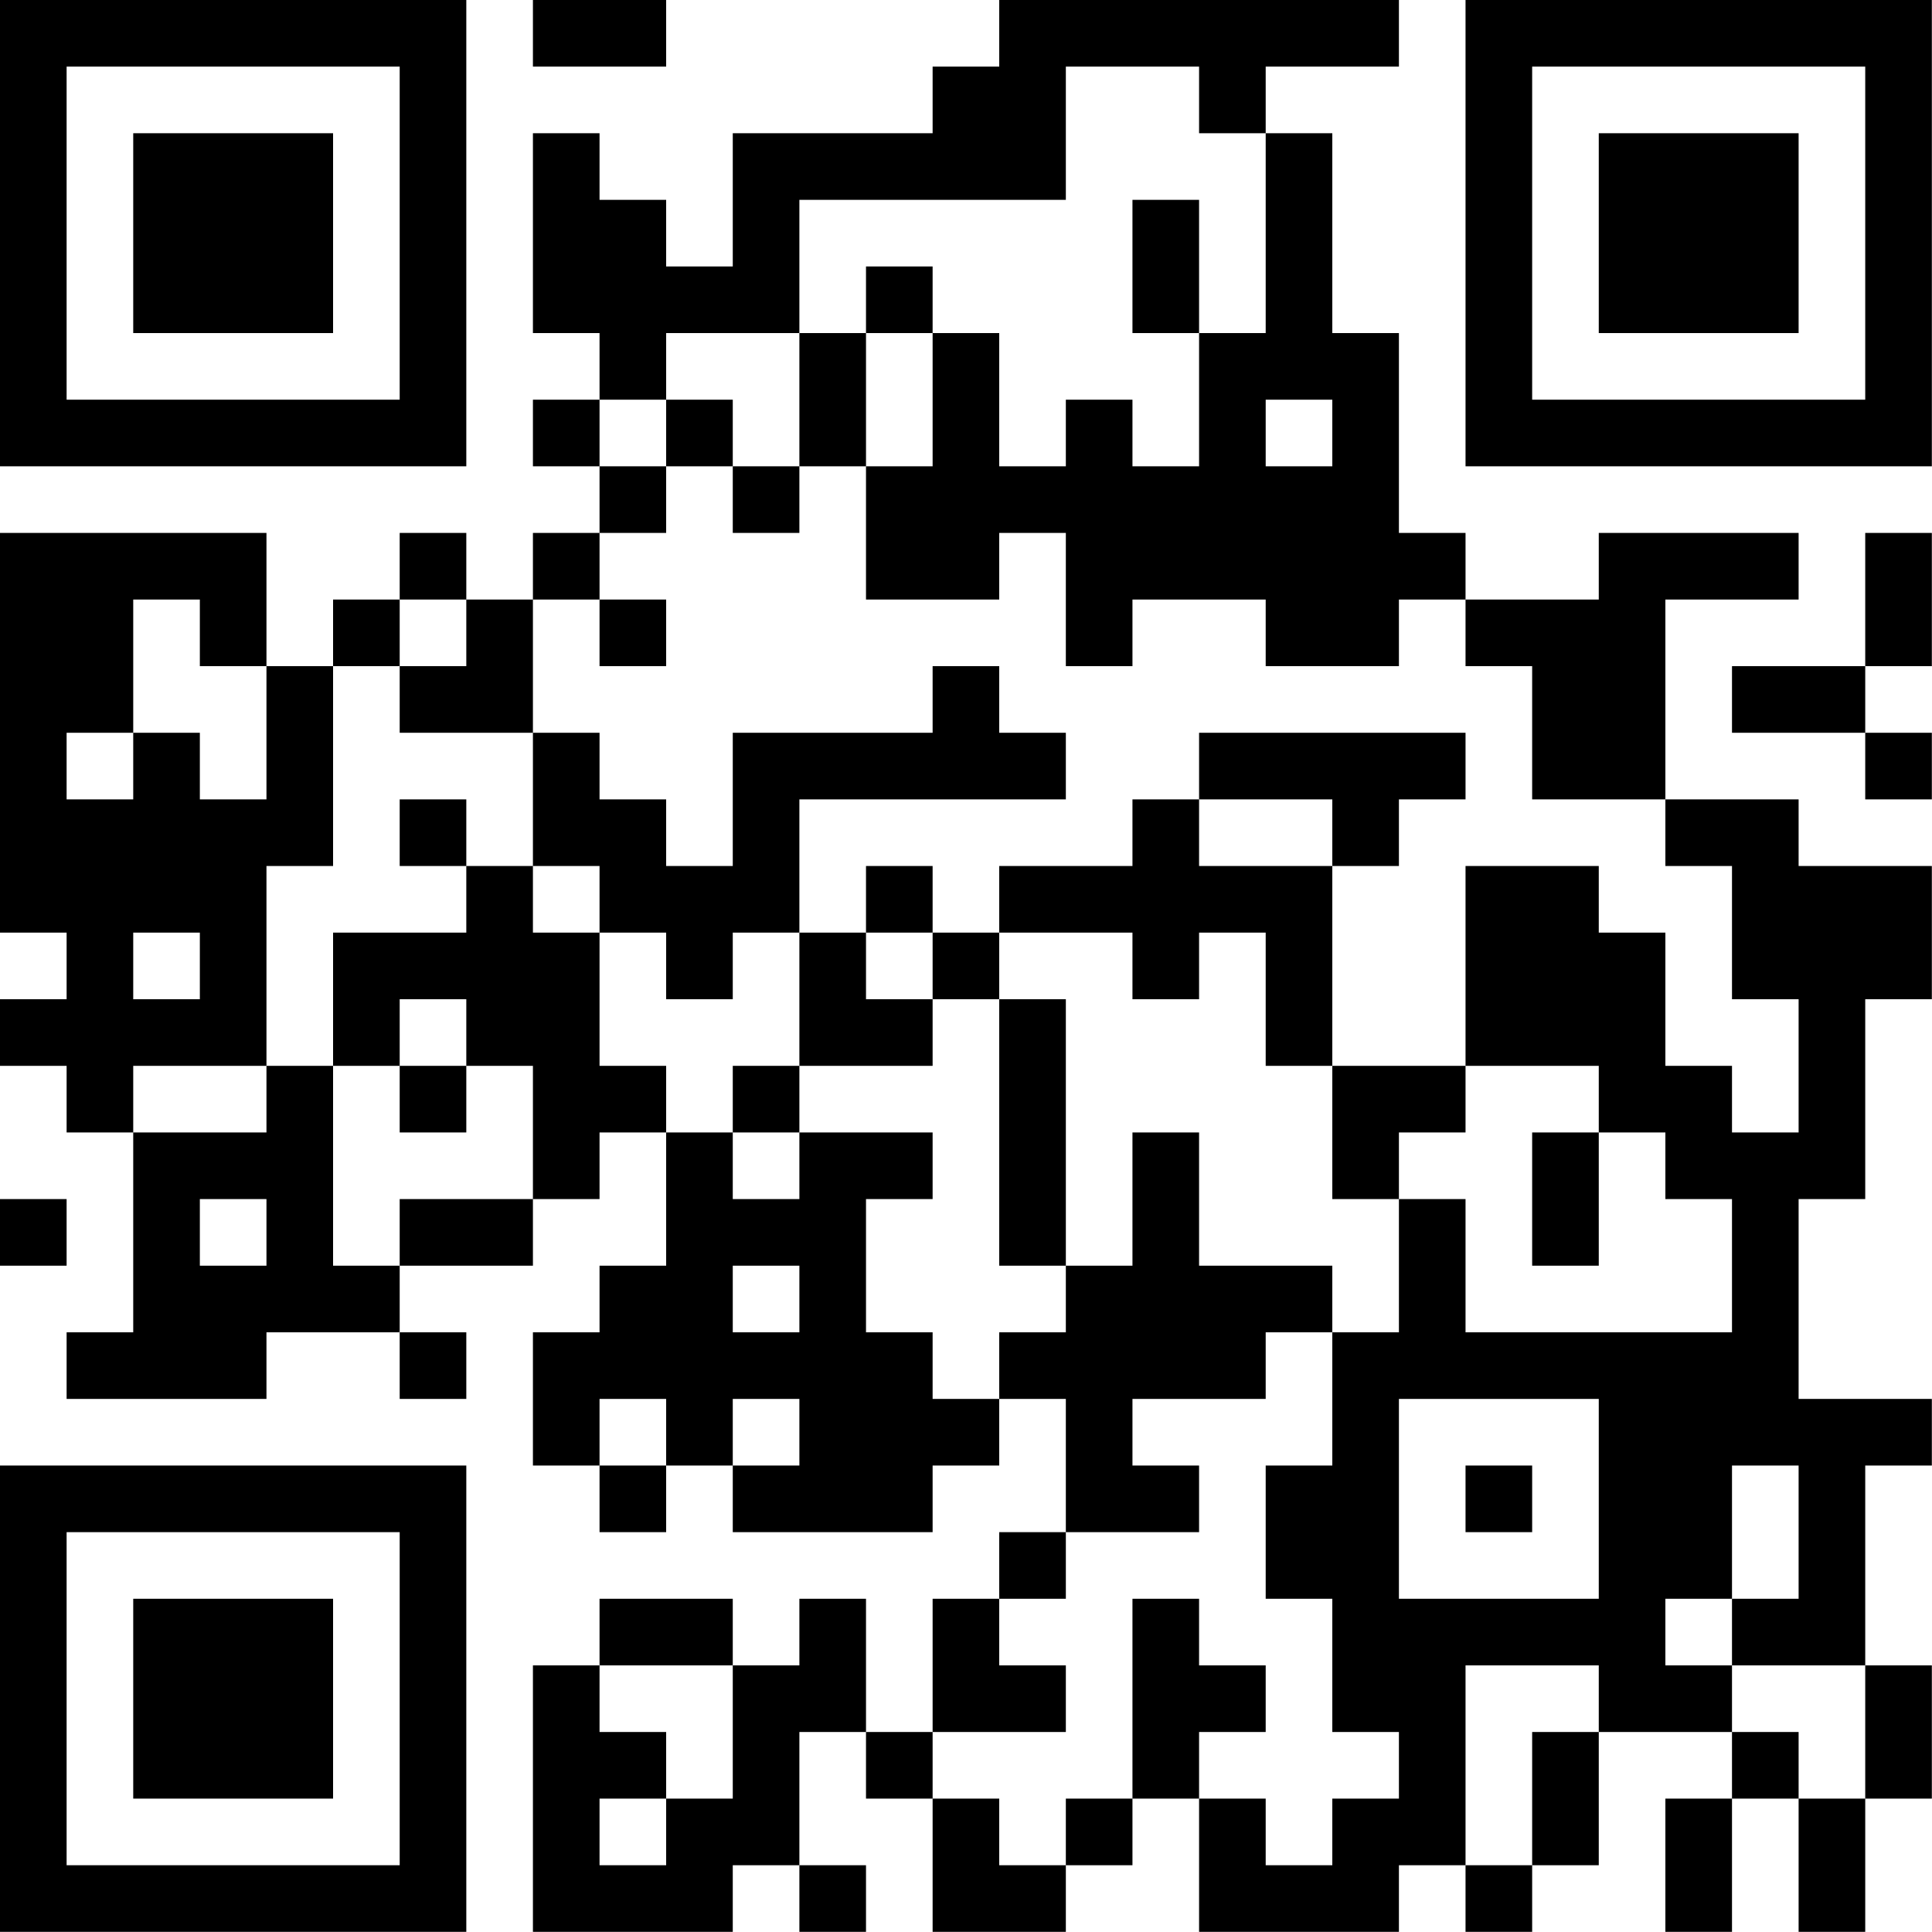 <?xml version="1.0" encoding="UTF-8"?>
<svg xmlns="http://www.w3.org/2000/svg" version="1.1" width="100" height="100" viewBox="0 0 100 100"><rect x="0" y="0" width="100" height="100" fill="#ffffff"/><g transform="scale(3.448)"><g transform="translate(0,0)"><path fill-rule="evenodd" d="M8 0L8 1L10 1L10 0ZM15 0L15 1L14 1L14 2L11 2L11 4L10 4L10 3L9 3L9 2L8 2L8 5L9 5L9 6L8 6L8 7L9 7L9 8L8 8L8 9L7 9L7 8L6 8L6 9L5 9L5 10L4 10L4 8L0 8L0 14L1 14L1 15L0 15L0 16L1 16L1 17L2 17L2 20L1 20L1 21L4 21L4 20L6 20L6 21L7 21L7 20L6 20L6 19L8 19L8 18L9 18L9 17L10 17L10 19L9 19L9 20L8 20L8 22L9 22L9 23L10 23L10 22L11 22L11 23L14 23L14 22L15 22L15 21L16 21L16 23L15 23L15 24L14 24L14 26L13 26L13 24L12 24L12 25L11 25L11 24L9 24L9 25L8 25L8 29L11 29L11 28L12 28L12 29L13 29L13 28L12 28L12 26L13 26L13 27L14 27L14 29L16 29L16 28L17 28L17 27L18 27L18 29L21 29L21 28L22 28L22 29L23 29L23 28L24 28L24 26L26 26L26 27L25 27L25 29L26 29L26 27L27 27L27 29L28 29L28 27L29 27L29 25L28 25L28 22L29 22L29 21L27 21L27 18L28 18L28 15L29 15L29 13L27 13L27 12L25 12L25 9L27 9L27 8L24 8L24 9L22 9L22 8L21 8L21 5L20 5L20 2L19 2L19 1L21 1L21 0ZM16 1L16 3L12 3L12 5L10 5L10 6L9 6L9 7L10 7L10 8L9 8L9 9L8 9L8 11L6 11L6 10L7 10L7 9L6 9L6 10L5 10L5 13L4 13L4 16L2 16L2 17L4 17L4 16L5 16L5 19L6 19L6 18L8 18L8 16L7 16L7 15L6 15L6 16L5 16L5 14L7 14L7 13L8 13L8 14L9 14L9 16L10 16L10 17L11 17L11 18L12 18L12 17L14 17L14 18L13 18L13 20L14 20L14 21L15 21L15 20L16 20L16 19L17 19L17 17L18 17L18 19L20 19L20 20L19 20L19 21L17 21L17 22L18 22L18 23L16 23L16 24L15 24L15 25L16 25L16 26L14 26L14 27L15 27L15 28L16 28L16 27L17 27L17 24L18 24L18 25L19 25L19 26L18 26L18 27L19 27L19 28L20 28L20 27L21 27L21 26L20 26L20 24L19 24L19 22L20 22L20 20L21 20L21 18L22 18L22 20L26 20L26 18L25 18L25 17L24 17L24 16L22 16L22 13L24 13L24 14L25 14L25 16L26 16L26 17L27 17L27 15L26 15L26 13L25 13L25 12L23 12L23 10L22 10L22 9L21 9L21 10L19 10L19 9L17 9L17 10L16 10L16 8L15 8L15 9L13 9L13 7L14 7L14 5L15 5L15 7L16 7L16 6L17 6L17 7L18 7L18 5L19 5L19 2L18 2L18 1ZM17 3L17 5L18 5L18 3ZM13 4L13 5L12 5L12 7L11 7L11 6L10 6L10 7L11 7L11 8L12 8L12 7L13 7L13 5L14 5L14 4ZM19 6L19 7L20 7L20 6ZM28 8L28 10L26 10L26 11L28 11L28 12L29 12L29 11L28 11L28 10L29 10L29 8ZM2 9L2 11L1 11L1 12L2 12L2 11L3 11L3 12L4 12L4 10L3 10L3 9ZM9 9L9 10L10 10L10 9ZM14 10L14 11L11 11L11 13L10 13L10 12L9 12L9 11L8 11L8 13L9 13L9 14L10 14L10 15L11 15L11 14L12 14L12 16L11 16L11 17L12 17L12 16L14 16L14 15L15 15L15 19L16 19L16 15L15 15L15 14L17 14L17 15L18 15L18 14L19 14L19 16L20 16L20 18L21 18L21 17L22 17L22 16L20 16L20 13L21 13L21 12L22 12L22 11L18 11L18 12L17 12L17 13L15 13L15 14L14 14L14 13L13 13L13 14L12 14L12 12L16 12L16 11L15 11L15 10ZM6 12L6 13L7 13L7 12ZM18 12L18 13L20 13L20 12ZM2 14L2 15L3 15L3 14ZM13 14L13 15L14 15L14 14ZM6 16L6 17L7 17L7 16ZM23 17L23 19L24 19L24 17ZM0 18L0 19L1 19L1 18ZM3 18L3 19L4 19L4 18ZM11 19L11 20L12 20L12 19ZM9 21L9 22L10 22L10 21ZM11 21L11 22L12 22L12 21ZM21 21L21 24L24 24L24 21ZM22 22L22 23L23 23L23 22ZM26 22L26 24L25 24L25 25L26 25L26 26L27 26L27 27L28 27L28 25L26 25L26 24L27 24L27 22ZM9 25L9 26L10 26L10 27L9 27L9 28L10 28L10 27L11 27L11 25ZM22 25L22 28L23 28L23 26L24 26L24 25ZM0 0L0 7L7 7L7 0ZM1 1L1 6L6 6L6 1ZM2 2L2 5L5 5L5 2ZM22 0L22 7L29 7L29 0ZM23 1L23 6L28 6L28 1ZM24 2L24 5L27 5L27 2ZM0 22L0 29L7 29L7 22ZM1 23L1 28L6 28L6 23ZM2 24L2 27L5 27L5 24Z" fill="#000000"/></g></g></svg>
